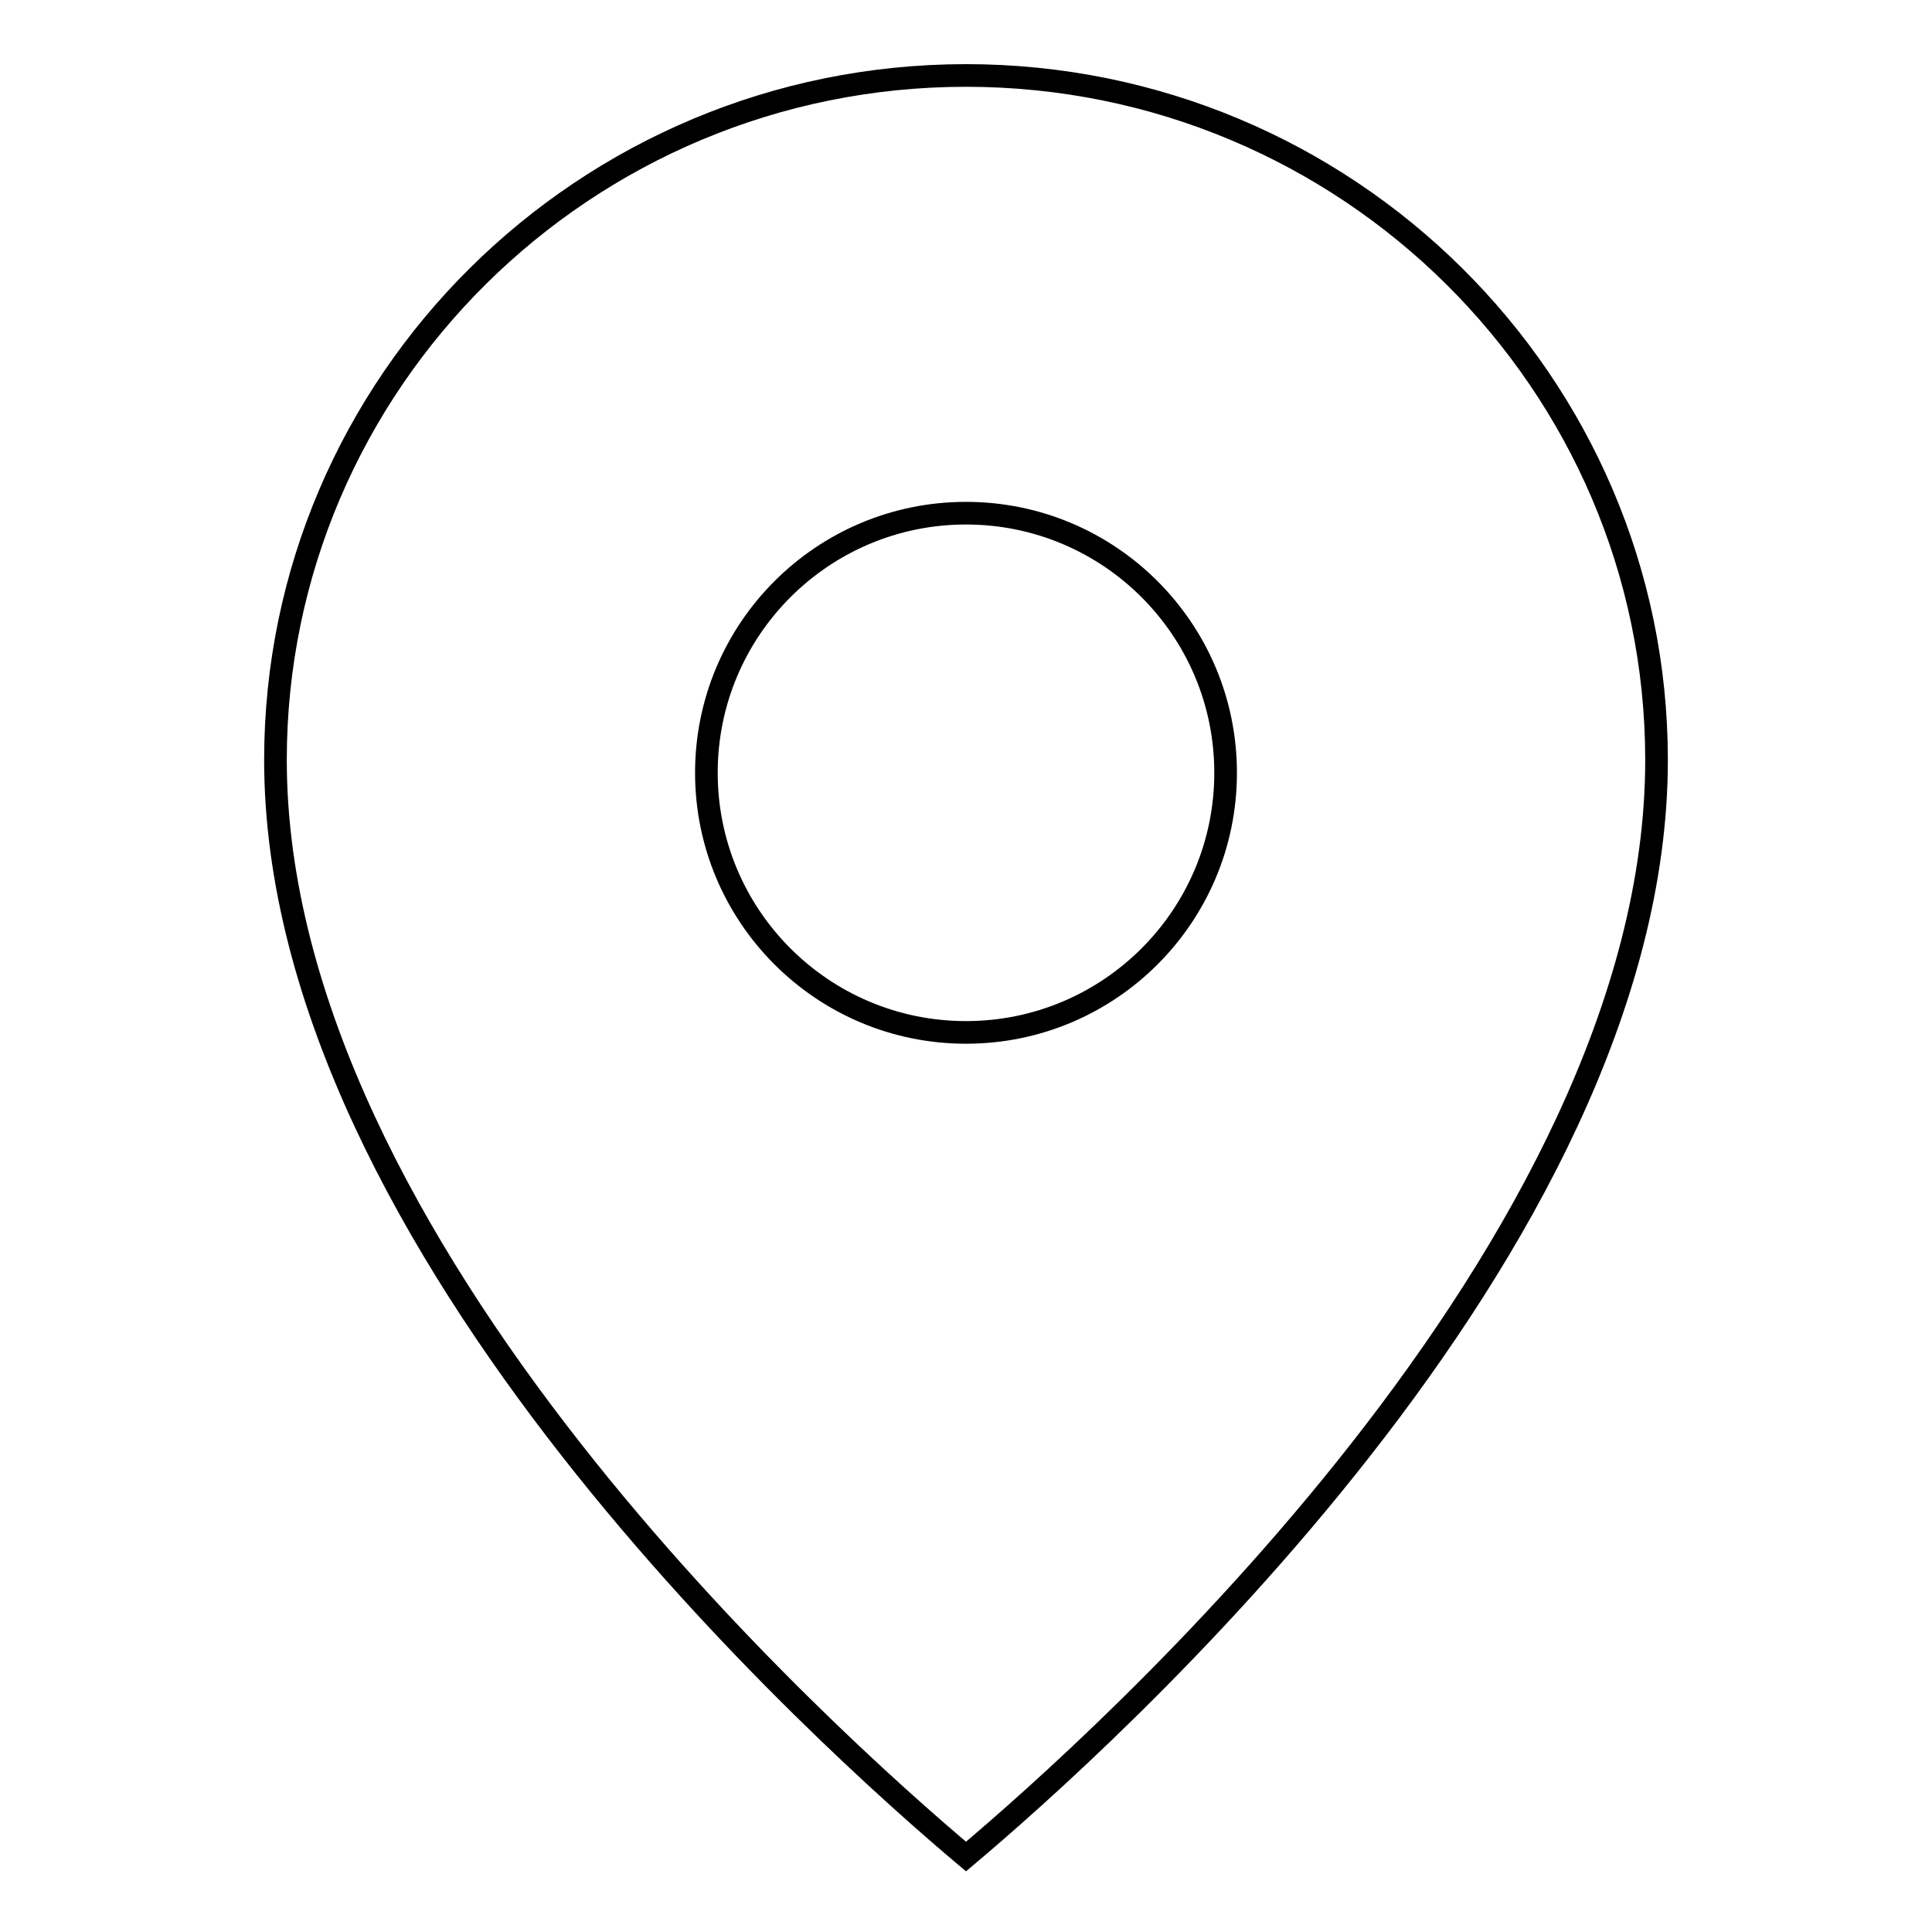 <?xml version="1.0" encoding="utf-8"?>
<!-- Svg Vector Icons : http://www.onlinewebfonts.com/icon -->
<!DOCTYPE svg PUBLIC "-//W3C//DTD SVG 1.1//EN" "http://www.w3.org/Graphics/SVG/1.1/DTD/svg11.dtd">
<svg version="1.1" xmlns="http://www.w3.org/2000/svg" xmlns:xlink="http://www.w3.org/1999/xlink" x="0px" y="0px" viewBox="0 0 256 256" enable-background="new 0 0 256 256" xml:space="preserve">
<g><g><path stroke-width="3" fill-opacity="0" stroke="#000000"  d="M128,10c-50.5,0-91.5,40.7-91.5,90.7c0,64.6,73.8,130.4,91.5,145.3c17.7-14.9,91.5-80.7,91.5-145.3C219.5,50.7,178.5,10,128,10 M128,136.8c-19,0-34.4-15.4-34.4-34.4C93.6,83.4,109,68,128,68c19,0,34.4,15.4,34.4,34.4C162.4,121.4,147,136.8,128,136.8"/></g></g>
</svg>